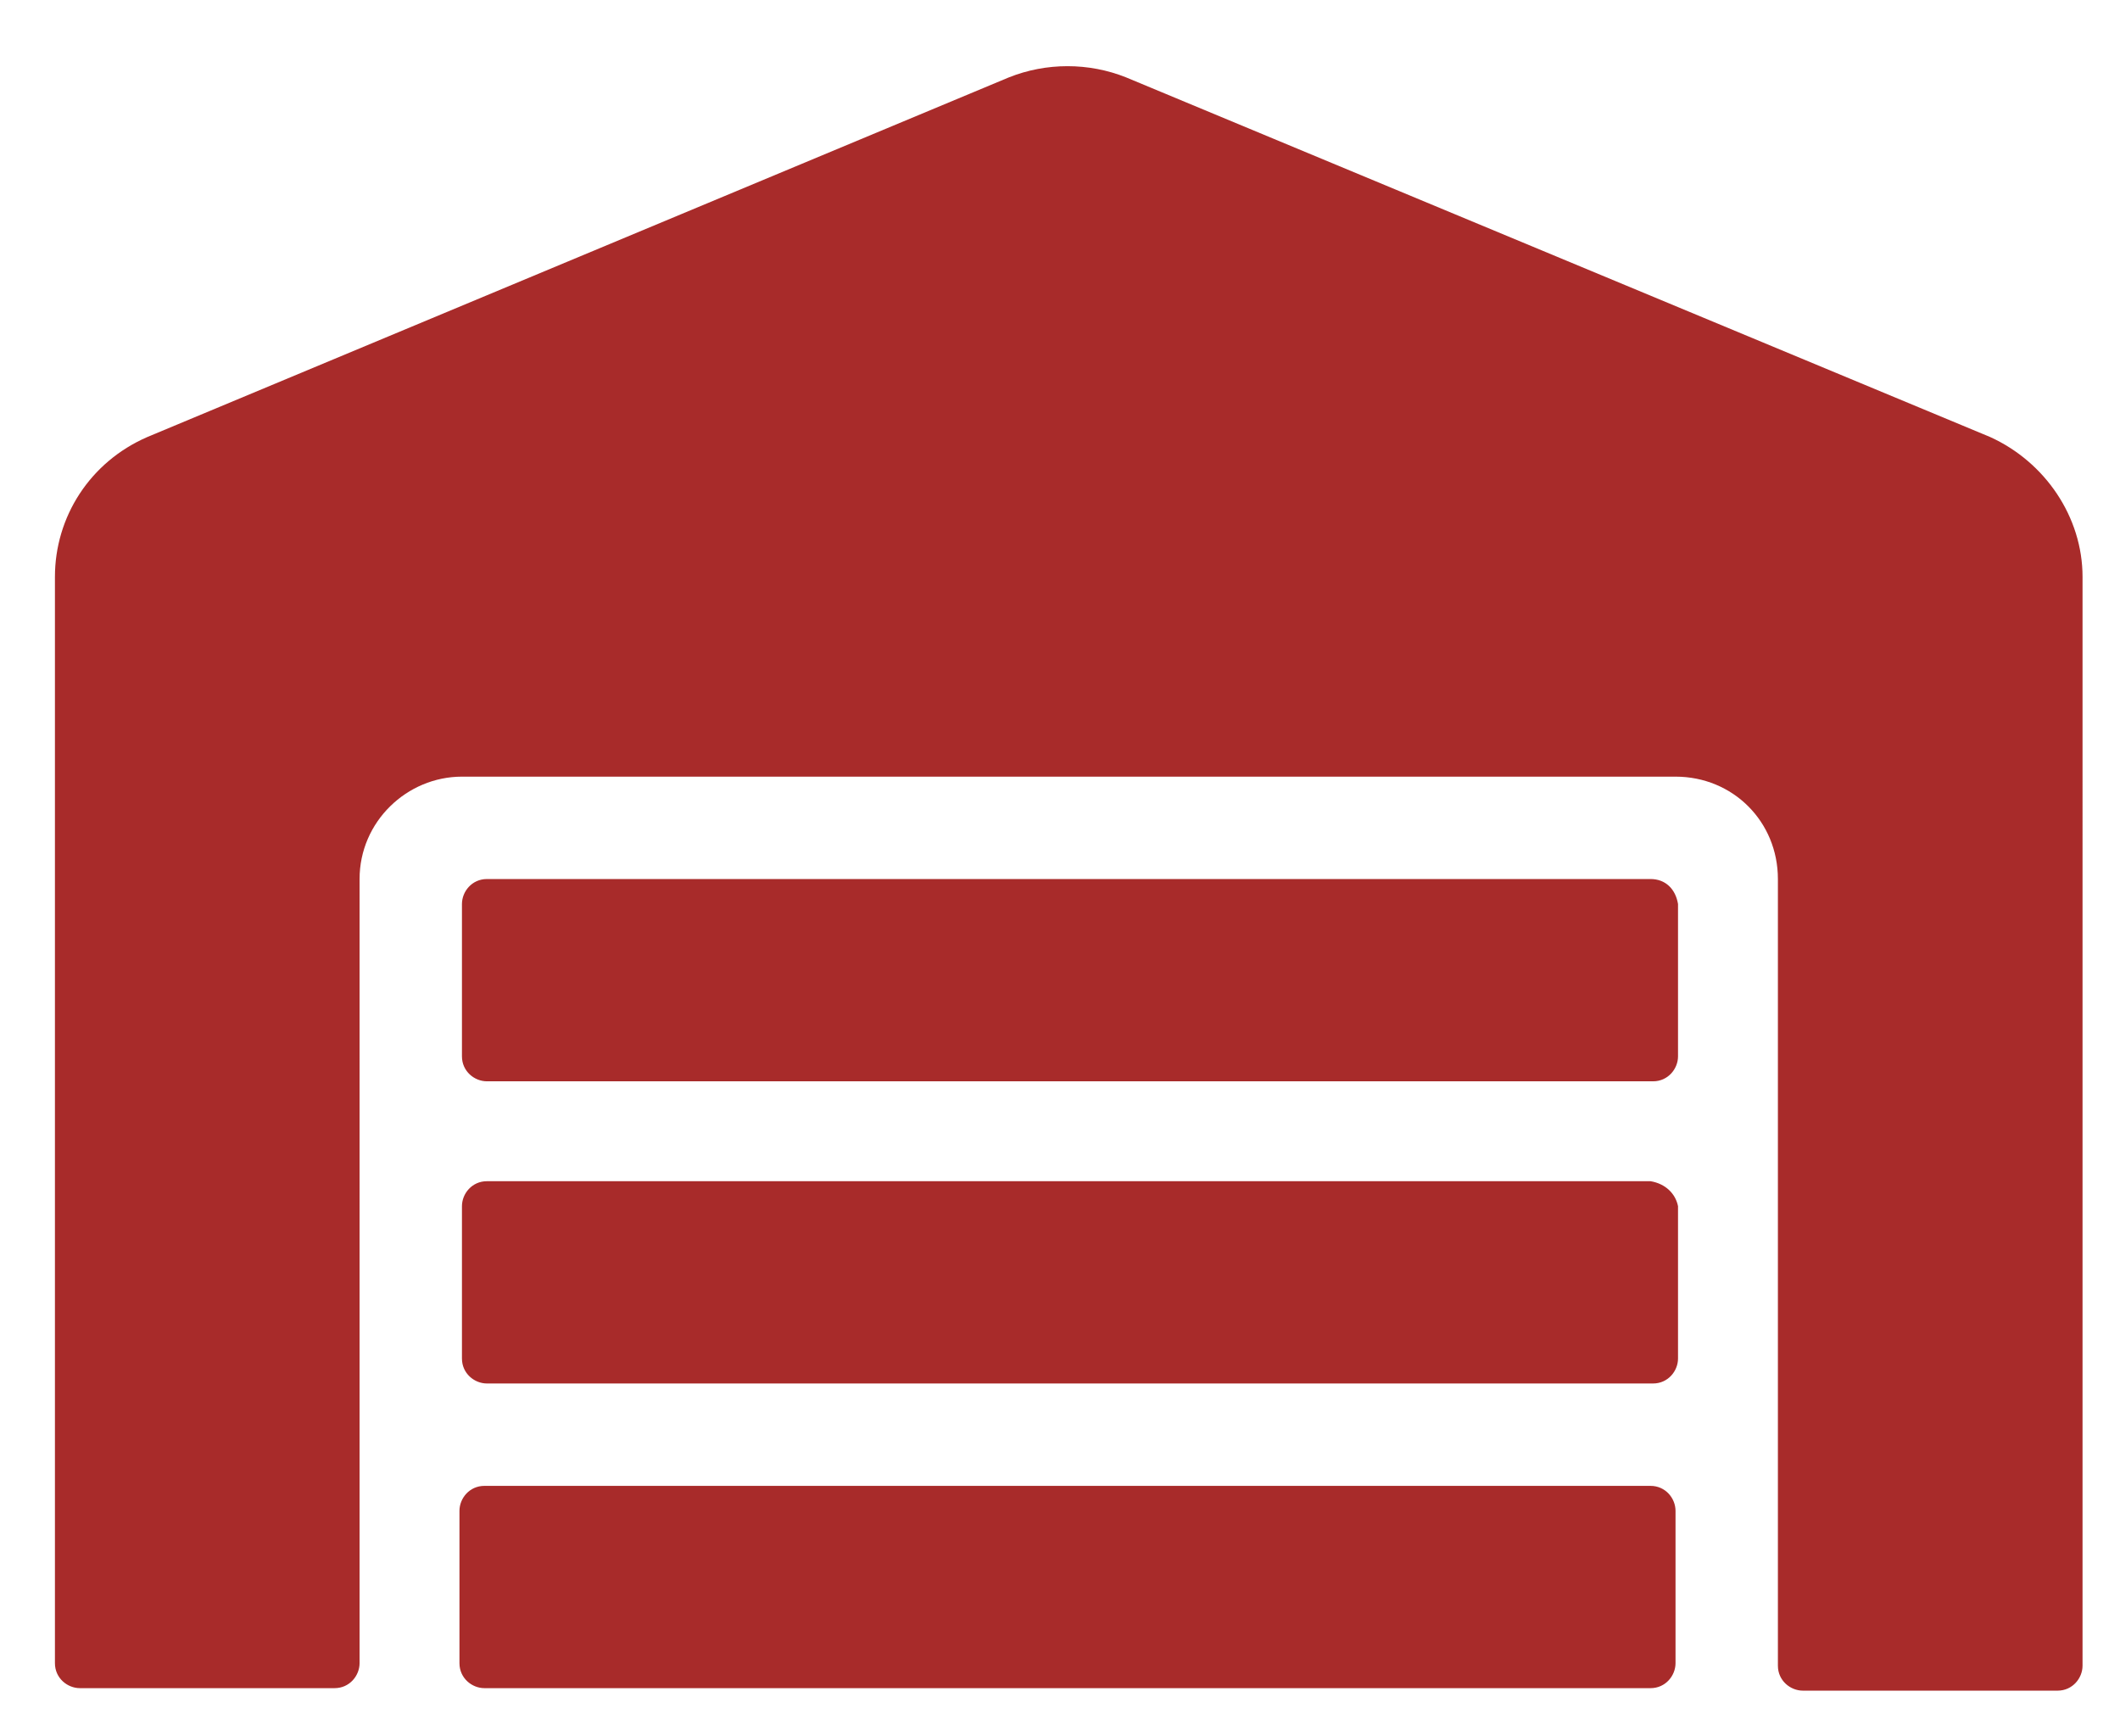 <?xml version="1.0" encoding="utf-8"?>
<!-- Generator: Adobe Illustrator 24.3.0, SVG Export Plug-In . SVG Version: 6.00 Build 0)  -->
<svg version="1.1" id="Layer_1" xmlns="http://www.w3.org/2000/svg" xmlns:xlink="http://www.w3.org/1999/xlink" x="0px" y="0px"
	 viewBox="0 0 84.9 69.5" style="enable-background:new 0 0 84.9 69.5;" xml:space="preserve">
<style type="text/css">
	.st0{fill:#010101;}
	.st1{fill:none;stroke:#010101;stroke-width:2.126;stroke-miterlimit:10;}
	.st2{fill:none;stroke:#010101;stroke-width:1.417;stroke-miterlimit:10;}
	.st3{fill:#030303;}
	.st4{fill:#A82B2A;}
</style>
<g>
	<path class="st0" d="M-97.6,27.3c7.5,0,13.5-6.1,13.5-13.6c0-7.5-6.1-13.5-13.6-13.5c-7.5,0-13.5,6.1-13.5,13.5
		C-111.2,21.2-105.1,27.2-97.6,27.3 M-105.2,22.3c1-1.9,3-3.2,5.1-3.2h4.8c2.2,0,4.2,1.2,5.1,3.2C-94.4,26.1-100.9,26.1-105.2,22.3
		L-105.2,22.3z M-97.6,2.3c6.3,0,11.4,5.1,11.4,11.4c0,2.5-0.8,5-2.4,7c-1.4-2.3-3.9-3.7-6.6-3.7h-0.5c3.3-1,5-4.5,4-7.8
		c-1-3.3-4.5-5-7.8-4s-5,4.5-4,7.8c0.6,1.9,2.1,3.4,4,4h-0.5c-2.7,0-5.2,1.4-6.6,3.7c-3.8-5-2.9-12.1,2.1-16
		C-102.6,3.1-100.2,2.3-97.6,2.3 M-97.6,15.2c-2.2,0-4-1.8-4-4.1c0-2.2,1.8-4,4.1-4c2.2,0,4,1.8,4,4C-93.6,13.4-95.4,15.2-97.6,15.2
		"/>
	<path class="st1" d="M-97.6,27.3c7.5,0,13.5-6.1,13.5-13.6c0-7.5-6.1-13.5-13.6-13.5c-7.5,0-13.5,6.1-13.5,13.5
		C-111.2,21.2-105.1,27.2-97.6,27.3z M-105.2,22.3c1-1.9,3-3.2,5.1-3.2h4.8c2.2,0,4.2,1.2,5.1,3.2C-94.4,26.1-100.9,26.1-105.2,22.3
		L-105.2,22.3z M-97.6,2.3c6.3,0,11.4,5.1,11.4,11.4c0,2.5-0.8,5-2.4,7c-1.4-2.3-3.9-3.7-6.6-3.7h-0.5c3.3-1,5-4.5,4-7.8
		c-1-3.3-4.5-5-7.8-4s-5,4.5-4,7.8c0.6,1.9,2.1,3.4,4,4h-0.5c-2.7,0-5.2,1.4-6.6,3.7c-3.8-5-2.9-12.1,2.1-16
		C-102.6,3.1-100.2,2.3-97.6,2.3z M-97.6,15.2c-2.2,0-4-1.8-4-4.1c0-2.2,1.8-4,4.1-4c2.2,0,4,1.8,4,4
		C-93.6,13.4-95.4,15.2-97.6,15.2z"/>
	<path class="st0" d="M-41.2,13.7c0-7.5-6.1-13.6-13.5-13.6c-7.5,0-13.6,6.1-13.6,13.5c0,7.5,6.1,13.6,13.5,13.6h0
		C-47.3,27.3-41.2,21.2-41.2,13.7 M-54.7,2.3c6.3,0,11.4,5.1,11.4,11.4c0,2.5-0.8,5-2.4,7c-1.4-2.3-3.9-3.7-6.6-3.7h-0.5
		c3.3-1,5-4.5,4-7.8c-1-3.3-4.5-5-7.8-4c-3.3,1-5,4.5-4,7.8c0.6,1.9,2.1,3.4,4,4h-0.5c-2.7,0-5.2,1.4-6.6,3.7
		c-3.8-5-2.9-12.1,2.1-16C-59.7,3.1-57.3,2.3-54.7,2.3 M-54.7,15.2c-2.2,0-4-1.8-4-4.1c0-2.2,1.8-4,4.1-4c2.2,0,4,1.8,4,4
		C-50.7,13.4-52.5,15.2-54.7,15.2 M-62.3,22.3c1-1.9,3-3.2,5.1-3.2h4.8c2.2,0,4.2,1.2,5.1,3.2C-51.5,26.1-58,26.1-62.3,22.3
		L-62.3,22.3z"/>
	<path class="st1" d="M-41.2,13.7c0-7.5-6.1-13.6-13.5-13.6c-7.5,0-13.6,6.1-13.6,13.5c0,7.5,6.1,13.6,13.5,13.6h0
		C-47.3,27.3-41.2,21.2-41.2,13.7z M-54.7,2.3c6.3,0,11.4,5.1,11.4,11.4c0,2.5-0.8,5-2.4,7c-1.4-2.3-3.9-3.7-6.6-3.7h-0.5
		c3.3-1,5-4.5,4-7.8c-1-3.3-4.5-5-7.8-4c-3.3,1-5,4.5-4,7.8c0.6,1.9,2.1,3.4,4,4h-0.5c-2.7,0-5.2,1.4-6.6,3.7
		c-3.8-5-2.9-12.1,2.1-16C-59.7,3.1-57.3,2.3-54.7,2.3z M-54.7,15.2c-2.2,0-4-1.8-4-4.1c0-2.2,1.8-4,4.1-4c2.2,0,4,1.8,4,4
		C-50.7,13.4-52.5,15.2-54.7,15.2z M-62.3,22.3c1-1.9,3-3.2,5.1-3.2h4.8c2.2,0,4.2,1.2,5.1,3.2C-51.5,26.1-58,26.1-62.3,22.3
		L-62.3,22.3z"/>
	<path class="st0" d="M-70.8,29.8h-10.7c-3.7,0-6.7,3.3-6.7,7.3v17.8c0,0.6,0.5,1.1,1.1,1.1h3.6v11.1c0,1.7,1.4,3.1,3.2,3.1h8.4
		c1.7,0,3.1-1.4,3.2-3.1V56h3.6c0.6,0,1.1-0.5,1.1-1.1V37.1C-64.2,33-67.2,29.8-70.8,29.8 M-66.3,53.9h-2.5V45
		c0-0.6-0.5-1.1-1.1-1.1c-0.6,0-1.1,0.5-1.1,1.1v22.1c0,0.6-0.5,1-1,1h-3.1V55.5c0-0.6-0.5-1.1-1.1-1.1c-0.6,0-1.1,0.5-1.1,1.1V68
		h-3.1c-0.6,0-1-0.4-1-1V45c0-0.6-0.5-1.1-1.1-1.1c-0.6,0-1.1,0.5-1.1,1.1v8.9h-2.5V37.1c0-2.9,2-5.2,4.5-5.2h10.7
		c2.5,0,4.5,2.3,4.5,5.2V53.9z"/>
	<path class="st1" d="M-70.8,29.8h-10.7c-3.7,0-6.7,3.3-6.7,7.3v17.8c0,0.6,0.5,1.1,1.1,1.1h3.6v11.1c0,1.7,1.4,3.1,3.2,3.1h8.4
		c1.7,0,3.1-1.4,3.2-3.1V56h3.6c0.6,0,1.1-0.5,1.1-1.1V37.1C-64.2,33-67.2,29.8-70.8,29.8z M-66.3,53.9h-2.5V45
		c0-0.6-0.5-1.1-1.1-1.1c-0.6,0-1.1,0.5-1.1,1.1v22.1c0,0.6-0.5,1-1,1h-3.1V55.5c0-0.6-0.5-1.1-1.1-1.1c-0.6,0-1.1,0.5-1.1,1.1V68
		h-3.1c-0.6,0-1-0.4-1-1V45c0-0.6-0.5-1.1-1.1-1.1c-0.6,0-1.1,0.5-1.1,1.1v8.9h-2.5V37.1c0-2.9,2-5.2,4.5-5.2h10.7
		c2.5,0,4.5,2.3,4.5,5.2V53.9z"/>
	<path class="st0" d="M-76.2,29c4-0.1,7.1-3.4,7.1-7.4c-0.1-4-3.4-7.1-7.4-7.1c-3.9,0.1-7.1,3.3-7.1,7.2
		C-83.5,25.8-80.2,29.1-76.2,29 M-76.2,16.7c2.8,0.1,5,2.4,4.9,5.2c-0.1,2.8-2.4,5-5.2,4.9c-2.8-0.1-4.9-2.3-4.9-5.1
		C-81.4,19-79.1,16.7-76.2,16.7L-76.2,16.7z"/>
	<path class="st1" d="M-76.2,29c4-0.1,7.1-3.4,7.1-7.4c-0.1-4-3.4-7.1-7.4-7.1c-3.9,0.1-7.1,3.3-7.1,7.2
		C-83.5,25.8-80.2,29.1-76.2,29z M-76.2,16.7c2.8,0.1,5,2.4,4.9,5.2c-0.1,2.8-2.4,5-5.2,4.9c-2.8-0.1-4.9-2.3-4.9-5.1
		C-81.4,19-79.1,16.7-76.2,16.7L-76.2,16.7z"/>
	<path class="st0" d="M-92,54.5c0,0.6-0.5,1.1-1.1,1.1h0h-8.2c-0.6,0-1.1-0.5-1.1-1.1v0V35.9l-2.8,3.1c-0.4,0.4-1.1,0.5-1.5,0.1
		c-0.4-0.4-0.5-1-0.1-1.5c0,0,0,0,0,0l4.6-5.2c0.6-0.4,0.5-0.3,0.8-0.4c1.4,0.4,0.2,0.2,5.6,5.5c0.4,0.4,0.4,1.1,0,1.5
		c-0.4,0.4-1.1,0.4-1.5,0c0,0,0,0,0,0l-3-3.2v17.6h7.2C-92.5,53.4-92,53.9-92,54.5"/>
	<path class="st1" d="M-92,54.5c0,0.6-0.5,1.1-1.1,1.1h0h-8.2c-0.6,0-1.1-0.5-1.1-1.1v0V35.9l-2.8,3.1c-0.4,0.4-1.1,0.5-1.5,0.1
		c-0.4-0.4-0.5-1-0.1-1.5c0,0,0,0,0,0l4.6-5.2c0.6-0.4,0.5-0.3,0.8-0.4c1.4,0.4,0.2,0.2,5.6,5.5c0.4,0.4,0.4,1.1,0,1.5
		c-0.4,0.4-1.1,0.4-1.5,0c0,0,0,0,0,0l-3-3.2v17.6h7.2C-92.5,53.4-92,53.9-92,54.5z"/>
	<path class="st0" d="M-50.3,32.4c-0.4-0.4-1.1-0.4-1.6,0l-4.8,5.2c-0.4,0.4-0.4,1.1,0.1,1.5c0.4,0.4,1.1,0.4,1.5-0.1l3-3.2v17.6
		h-7.2c-0.6,0-1.1,0.5-1.1,1.1c0,0.6,0.5,1.1,1.1,1.1h8.2c0.6,0,1.1-0.5,1.1-1.1V35.9l2.8,3.1c0.4,0.4,1.1,0.4,1.5,0
		c0.4-0.4,0.4-1,0.1-1.4L-50.3,32.4z"/>
	<path class="st1" d="M-50.3,32.4c-0.4-0.4-1.1-0.4-1.6,0l-4.8,5.2c-0.4,0.4-0.4,1.1,0.1,1.5c0.4,0.4,1.1,0.4,1.5-0.1l3-3.2v17.6
		h-7.2c-0.6,0-1.1,0.5-1.1,1.1c0,0.6,0.5,1.1,1.1,1.1h8.2c0.6,0,1.1-0.5,1.1-1.1V35.9l2.8,3.1c0.4,0.4,1.1,0.4,1.5,0
		c0.4-0.4,0.4-1,0.1-1.4L-50.3,32.4z"/>
</g>
<g>
	<path class="st0" d="M-84.7,28.7h-7.4v-7.4c0-0.6-0.5-1.1-1.1-1.1c-5.3,0-9.6,4.3-9.6,9.6c0,5.3,4.3,9.6,9.6,9.6
		c5.3,0,9.6-4.3,9.6-9.6C-83.6,29.2-84.1,28.7-84.7,28.7L-84.7,28.7z M-93.2,37.2c-4.1,0-7.4-3.2-7.5-7.3c0-3.7,2.7-6.9,6.4-7.4v7.3
		c0,0.6,0.5,1.1,1.1,1.1h0h7.3C-86.5,34.5-89.6,37.2-93.2,37.2L-93.2,37.2z"/>
	<path class="st2" d="M-84.7,28.7h-7.4v-7.4c0-0.6-0.5-1.1-1.1-1.1c-5.3,0-9.6,4.3-9.6,9.6c0,5.3,4.3,9.6,9.6,9.6
		c5.3,0,9.6-4.3,9.6-9.6C-83.6,29.2-84.1,28.7-84.7,28.7L-84.7,28.7z M-93.2,37.2c-4.1,0-7.4-3.2-7.5-7.3c0-3.7,2.7-6.9,6.4-7.4v7.3
		c0,0.6,0.5,1.1,1.1,1.1h0h7.3C-86.5,34.5-89.6,37.2-93.2,37.2L-93.2,37.2z"/>
	<path class="st0" d="M-89.4,18.1c-0.6-0.1-1.2,0.3-1.3,0.9c0,0.1,0,0.1,0,0.2v7.2c0,0.6,0.5,1.1,1.1,1.1h7.2c0.6,0,1.1-0.5,1.1-1.1
		c0-0.1,0-0.1,0-0.2C-81.8,22.1-85.2,18.8-89.4,18.1 M-88.4,25.4v-4.7c2.2,0.7,4,2.5,4.7,4.7H-88.4z"/>
	<path class="st2" d="M-89.4,18.1c-0.6-0.1-1.2,0.3-1.3,0.9c0,0.1,0,0.1,0,0.2v7.2c0,0.6,0.5,1.1,1.1,1.1h7.2c0.6,0,1.1-0.5,1.1-1.1
		c0-0.1,0-0.1,0-0.2C-81.8,22.1-85.2,18.8-89.4,18.1z M-88.4,25.4v-4.7c2.2,0.7,4,2.5,4.7,4.7H-88.4z"/>
	<path class="st0" d="M-51.2,35.9c0.6,0,1.1-0.5,1.1-1.1c0-0.6-0.5-1.1-1.1-1.1h-1.6V20c0-0.6-0.5-1.1-1.1-1.1h0h-4.3
		c-0.6,0-1.1,0.5-1.1,1.1v0v13.7h-2.3V22.1c0-0.6-0.5-1.1-1.1-1.1H-67c-0.6,0-1.1,0.5-1.1,1.1v0v11.6h-2.3v-8.3
		c0-0.6-0.5-1.1-1.1-1.1h-4.3c-0.6,0-1.1,0.5-1.1,1.1v8.3h-1.6c-0.6,0-1.1,0.5-1.1,1.1c0,0.6,0.5,1.1,1.1,1.1H-51.2z M-57.1,21.1
		h2.1v12.6h-2.1V21.1z M-65.9,23.2h2.1v10.5h-2.1V23.2z M-74.7,26.5h2.1v7.1h-2.1V26.5z"/>
	<path class="st2" d="M-51.2,35.9c0.6,0,1.1-0.5,1.1-1.1c0-0.6-0.5-1.1-1.1-1.1h-1.6V20c0-0.6-0.5-1.1-1.1-1.1h0h-4.3
		c-0.6,0-1.1,0.5-1.1,1.1v0v13.7h-2.3V22.1c0-0.6-0.5-1.1-1.1-1.1H-67c-0.6,0-1.1,0.5-1.1,1.1v0v11.6h-2.3v-8.3
		c0-0.6-0.5-1.1-1.1-1.1h-4.3c-0.6,0-1.1,0.5-1.1,1.1v8.3h-1.6c-0.6,0-1.1,0.5-1.1,1.1c0,0.6,0.5,1.1,1.1,1.1H-51.2z M-57.1,21.1
		h2.1v12.6h-2.1V21.1z M-65.9,23.2h2.1v10.5h-2.1V23.2z M-74.7,26.5h2.1v7.1h-2.1V26.5z"/>
	<path class="st0" d="M-60.8,42.2c-4.7,0-8.6,3.8-8.6,8.6c0,2.3,0.9,4.4,2.5,6.1c0.4,0.4,1.1,0.5,1.6,0c0.4-0.4,0.5-1.1,0-1.6
		c0,0,0,0,0,0c-2.5-2.5-2.5-6.5,0-9c1.2-1.2,2.8-1.9,4.5-1.9c0.6,0,1.1-0.5,1.1-1.1C-59.7,42.7-60.2,42.2-60.8,42.2L-60.8,42.2z"/>
	<path class="st2" d="M-60.8,42.2c-4.7,0-8.6,3.8-8.6,8.6c0,2.3,0.9,4.4,2.5,6.1c0.4,0.4,1.1,0.5,1.6,0c0.4-0.4,0.5-1.1,0-1.6
		c0,0,0,0,0,0c-2.5-2.5-2.5-6.5,0-9c1.2-1.2,2.8-1.9,4.5-1.9c0.6,0,1.1-0.5,1.1-1.1C-59.7,42.7-60.2,42.2-60.8,42.2L-60.8,42.2z"/>
	<path class="st0" d="M-41.4,64.5l-8.1-8.1c0.1-0.2,0.1-0.3,0.2-0.5c4.8-0.3,8.6-4.3,8.5-9.1c0-0.6-0.5-1.1-1.1-1.1h0h-2.4v-42
		c0-2.7-2.2-4.9-4.9-4.9h-54.6c-2.7,0-4.9,2.2-4.9,4.9c0,56.7,0,38.2,0,42h-2.4c-0.6,0-1.1,0.5-1.1,1.1c0,5,4.1,9.1,9.1,9.1h30.7
		c2.9,6.4,10.4,9.2,16.7,6.3c0.2-0.1,0.3-0.2,0.5-0.2l8.1,8.1C-43.3,74-37.7,68.3-41.4,64.5 M-44.9,51.8c-1,1-2.2,1.6-3.5,1.9
		c0.4-1.9,0.4-3.8,0-5.7h5.4C-43.2,49.4-43.9,50.8-44.9,51.8 M-46.5,3.8v3.3h-60V3.8c0-1.5,1.2-2.7,2.7-2.7h54.6
		C-47.7,1.1-46.5,2.3-46.5,3.8L-46.5,3.8z M-106.5,9.4h60v36.4h-2.7c-2.8-6.5-10.3-9.4-16.7-6.7c-3,1.3-5.4,3.7-6.7,6.7h-34
		L-106.5,9.4z M-73.2,53.8h-29.9c-3.4,0-6.3-2.5-6.8-5.8h36.7C-73.6,49.9-73.6,51.9-73.2,53.8L-73.2,53.8z M-68.2,58.2
		c-4.1-4.1-4.1-10.7,0-14.8c0.8-0.8,1.7-1.4,2.6-1.9c10.6-5.4,20.5,8.4,12.2,16.7C-57.5,62.3-64.1,62.3-68.2,58.2L-68.2,58.2z
		 M-43,68.6c-0.7,0.7-1.8,0.7-2.5,0l-7.7-7.7c1-0.7,1.8-1.5,2.5-2.5l0,0l7.7,7.7C-42.3,66.8-42.3,67.9-43,68.6L-43,68.6z"/>
	<path class="st2" d="M-41.4,64.5l-8.1-8.1c0.1-0.2,0.1-0.3,0.2-0.5c4.8-0.3,8.6-4.3,8.5-9.1c0-0.6-0.5-1.1-1.1-1.1h0h-2.4v-42
		c0-2.7-2.2-4.9-4.9-4.9h-54.6c-2.7,0-4.9,2.2-4.9,4.9c0,56.7,0,38.2,0,42h-2.4c-0.6,0-1.1,0.5-1.1,1.1c0,5,4.1,9.1,9.1,9.1h30.7
		c2.9,6.4,10.4,9.2,16.7,6.3c0.2-0.1,0.3-0.2,0.5-0.2l8.1,8.1C-43.3,74-37.7,68.3-41.4,64.5z M-44.9,51.8c-1,1-2.2,1.6-3.5,1.9
		c0.4-1.9,0.4-3.8,0-5.7h5.4C-43.2,49.4-43.9,50.8-44.9,51.8z M-46.5,3.8v3.3h-60V3.8c0-1.5,1.2-2.7,2.7-2.7h54.6
		C-47.7,1.1-46.5,2.3-46.5,3.8L-46.5,3.8z M-106.5,9.4h60v36.4h-2.7c-2.8-6.5-10.3-9.4-16.7-6.7c-3,1.3-5.4,3.7-6.7,6.7h-34
		L-106.5,9.4z M-73.2,53.8h-29.9c-3.4,0-6.3-2.5-6.8-5.8h36.7C-73.6,49.9-73.6,51.9-73.2,53.8L-73.2,53.8z M-68.2,58.2
		c-4.1-4.1-4.1-10.7,0-14.8c0.8-0.8,1.7-1.4,2.6-1.9c10.6-5.4,20.5,8.4,12.2,16.7C-57.5,62.3-64.1,62.3-68.2,58.2L-68.2,58.2z
		 M-43,68.6c-0.7,0.7-1.8,0.7-2.5,0l-7.7-7.7c1-0.7,1.8-1.5,2.5-2.5l0,0l7.7,7.7C-42.3,66.8-42.3,67.9-43,68.6L-43,68.6z"/>
	<path class="st0" d="M-76.5,49c-1.1,0-1.9,0.9-1.9,1.9c0,1.1,0.9,1.9,1.9,1.9c1.1,0,1.9-0.9,1.9-1.9C-74.5,49.8-75.4,49-76.5,49"/>
	<path class="st2" d="M-76.5,49c-1.1,0-1.9,0.9-1.9,1.9c0,1.1,0.9,1.9,1.9,1.9c1.1,0,1.9-0.9,1.9-1.9C-74.5,49.8-75.4,49-76.5,49z"
		/>
	<path class="st0" d="M-65.2,3h-22.6c-0.6,0-1.1,0.5-1.1,1.1c0,0.6,0.5,1.1,1.1,1.1h0h22.6c0.6,0,1.1-0.5,1.1-1.1
		C-64.1,3.5-64.6,3-65.2,3"/>
	<path class="st2" d="M-65.2,3h-22.6c-0.6,0-1.1,0.5-1.1,1.1c0,0.6,0.5,1.1,1.1,1.1h0h22.6c0.6,0,1.1-0.5,1.1-1.1
		C-64.1,3.5-64.6,3-65.2,3z"/>
</g>
<g>
	<path class="st0" d="M-76.2,9.4c-3.8,0-6.9,3.1-6.9,6.9c0,3.8,3.1,6.9,6.9,6.9c3.8,0,6.9-3.1,6.9-6.9v0
		C-69.3,12.5-72.4,9.4-76.2,9.4 M-76.2,21.1c-2.6,0-4.8-2.1-4.8-4.8c0-2.6,2.1-4.8,4.8-4.8c2.6,0,4.8,2.1,4.8,4.8
		C-71.4,18.9-73.6,21.1-76.2,21.1L-76.2,21.1z"/>
	<path class="st1" d="M-76.2,9.4c-3.8,0-6.9,3.1-6.9,6.9c0,3.8,3.1,6.9,6.9,6.9c3.8,0,6.9-3.1,6.9-6.9v0
		C-69.3,12.5-72.4,9.4-76.2,9.4z M-76.2,21.1c-2.6,0-4.8-2.1-4.8-4.8c0-2.6,2.1-4.8,4.8-4.8c2.6,0,4.8,2.1,4.8,4.8
		C-71.4,18.9-73.6,21.1-76.2,21.1L-76.2,21.1z"/>
	<path class="st0" d="M-63.1,21.1h-2.1c-0.6,0-1.1,0.5-1,1.1c0,0.6,0.5,1,1,1h2.1c0.6,0,1.1-0.4,1.1-1C-62,21.6-62.5,21.1-63.1,21.1
		L-63.1,21.1z"/>
	<path class="st1" d="M-63.1,21.1h-2.1c-0.6,0-1.1,0.5-1,1.1c0,0.6,0.5,1,1,1h2.1c0.6,0,1.1-0.4,1.1-1C-62,21.6-62.5,21.1-63.1,21.1
		L-63.1,21.1z"/>
	<path class="st0" d="M-55.7,21.1h-2.1c-0.6,0-1.1,0.5-1,1.1c0,0.6,0.5,1,1,1h2.1c0.6,0,1.1-0.4,1.1-1C-54.5,21.6-55,21.1-55.7,21.1
		L-55.7,21.1L-55.7,21.1z"/>
	<path class="st1" d="M-55.7,21.1h-2.1c-0.6,0-1.1,0.5-1,1.1c0,0.6,0.5,1,1,1h2.1c0.6,0,1.1-0.4,1.1-1C-54.5,21.6-55,21.1-55.7,21.1
		L-55.7,21.1L-55.7,21.1z"/>
	<path class="st0" d="M-94.6,21.1h-2.1c-0.6,0-1.1,0.4-1.1,1c0,0.6,0.4,1.1,1,1.1h0.1h2.1c0.6,0,1.1-0.4,1.1-1
		C-93.5,21.6-94,21.1-94.6,21.1L-94.6,21.1z"/>
	<path class="st1" d="M-94.6,21.1h-2.1c-0.6,0-1.1,0.4-1.1,1c0,0.6,0.4,1.1,1,1.1h0.1h2.1c0.6,0,1.1-0.4,1.1-1
		C-93.5,21.6-94,21.1-94.6,21.1L-94.6,21.1z"/>
	<path class="st0" d="M-87.1,21.1h-2.1c-0.6,0-1.1,0.4-1.1,1c0,0.6,0.4,1.1,1,1.1h0.1h2.1c0.6,0,1.1-0.4,1.1-1
		C-86,21.6-86.5,21.1-87.1,21.1L-87.1,21.1z"/>
	<path class="st1" d="M-87.1,21.1h-2.1c-0.6,0-1.1,0.4-1.1,1c0,0.6,0.4,1.1,1,1.1h0.1h2.1c0.6,0,1.1-0.4,1.1-1
		C-86,21.6-86.5,21.1-87.1,21.1L-87.1,21.1z"/>
	<path class="st0" d="M-78.3,50.7h-13.2c-0.6,0-1.1,0.5-1.1,1.1v10.8c0,0.6,0.5,1.1,1.1,1.1h0h13.2c0.6,0,1.1-0.5,1.1-1.1V51.8
		C-77.3,51.2-77.8,50.7-78.3,50.7L-78.3,50.7z M-79.4,61.5h-11v-8.7h4.4v1.7c0,0.6,0.5,1.1,1.1,1c0.6,0,1-0.5,1-1v-1.7h4.4
		L-79.4,61.5z"/>
	<path class="st1" d="M-78.3,50.7h-13.2c-0.6,0-1.1,0.5-1.1,1.1v10.8c0,0.6,0.5,1.1,1.1,1.1h0h13.2c0.6,0,1.1-0.5,1.1-1.1V51.8
		C-77.3,51.2-77.8,50.7-78.3,50.7L-78.3,50.7z M-79.4,61.5h-11v-8.7h4.4v1.7c0,0.6,0.5,1.1,1.1,1c0.6,0,1-0.5,1-1v-1.7h4.4
		L-79.4,61.5z"/>
	<path class="st0" d="M-60.9,50.7h-13.2c-0.6,0-1.1,0.5-1.1,1.1v10.8c0,0.6,0.5,1.1,1.1,1.1h0h13.2c0.6,0,1.1-0.5,1.1-1.1V51.8
		C-59.8,51.2-60.3,50.7-60.9,50.7L-60.9,50.7z M-62,61.5h-11v-8.7h4.4v1.7c0,0.6,0.5,1.1,1.1,1c0.6,0,1-0.5,1-1v-1.7h4.4L-62,61.5z"
		/>
	<path class="st1" d="M-60.9,50.7h-13.2c-0.6,0-1.1,0.5-1.1,1.1v10.8c0,0.6,0.5,1.1,1.1,1.1h0h13.2c0.6,0,1.1-0.5,1.1-1.1V51.8
		C-59.8,51.2-60.3,50.7-60.9,50.7L-60.9,50.7z M-62,61.5h-11v-8.7h4.4v1.7c0,0.6,0.5,1.1,1.1,1c0.6,0,1-0.5,1-1v-1.7h4.4L-62,61.5z"
		/>
	<path class="st0" d="M-60.9,35.9h-13.2c-0.6,0-1.1,0.5-1.1,1.1v0v10.8c0,0.6,0.5,1.1,1.1,1.1h13.2c0.6,0,1.1-0.5,1.1-1.1v0V36.9
		C-59.8,36.3-60.3,35.9-60.9,35.9 M-62,46.7h-11V38h4.4v1.7c0,0.6,0.5,1.1,1.1,1c0.6,0,1-0.5,1-1V38h4.4L-62,46.7z"/>
	<path class="st1" d="M-60.9,35.9h-13.2c-0.6,0-1.1,0.5-1.1,1.1v0v10.8c0,0.6,0.5,1.1,1.1,1.1h13.2c0.6,0,1.1-0.5,1.1-1.1v0V36.9
		C-59.8,36.3-60.3,35.9-60.9,35.9z M-62,46.7h-11V38h4.4v1.7c0,0.6,0.5,1.1,1.1,1c0.6,0,1-0.5,1-1V38h4.4L-62,46.7z"/>
	<path class="st0" d="M-43.1,65.9h-2.6V22.3l2,1.2c0.5,0.3,1.2,0.2,1.5-0.3c0.3-0.5,0.2-1.2-0.3-1.5c0,0,0,0-0.1,0L-75.7,2.4
		c-0.3-0.2-0.7-0.2-1.1,0l-33.1,19.2c-0.5,0.3-0.7,1-0.3,1.5c0.3,0.5,0.9,0.6,1.4,0.4l2-1.2v43.6h-2.6c-0.6,0-1.1,0.5-1.1,1.1
		c0,0.6,0.5,1.1,1.1,1.1h66.3c0.6,0,1.1-0.5,1.1-1.1C-42,66.4-42.5,65.9-43.1,65.9L-43.1,65.9z M-94.5,65.9V33.6h36.5v32.3
		L-94.5,65.9z M-97.8,28.3h43.3v3.2h-43.3V28.3z M-55.8,65.9V33.6h2.3c0.6,0,1.1-0.5,1.1-1.1v-5.3c0-0.6-0.5-1.1-1.1-1.1h-45.4
		c-0.6,0-1.1,0.5-1.1,1.1v5.3c0,0.6,0.5,1.1,1.1,1.1h2.3v32.3h-8V21.1l28.4-16.5l28.4,16.5v44.9H-55.8z"/>
	<path class="st1" d="M-43.1,65.9h-2.6V22.3l2,1.2c0.5,0.3,1.2,0.2,1.5-0.3c0.3-0.5,0.2-1.2-0.3-1.5c0,0,0,0-0.1,0L-75.7,2.4
		c-0.3-0.2-0.7-0.2-1.1,0l-33.1,19.2c-0.5,0.3-0.7,1-0.3,1.5c0.3,0.5,0.9,0.6,1.4,0.4l2-1.2v43.6h-2.6c-0.6,0-1.1,0.5-1.1,1.1
		c0,0.6,0.5,1.1,1.1,1.1h66.3c0.6,0,1.1-0.5,1.1-1.1C-42,66.4-42.5,65.9-43.1,65.9L-43.1,65.9z M-94.5,65.9V33.6h36.5v32.3
		L-94.5,65.9z M-97.8,28.3h43.3v3.2h-43.3V28.3z M-55.8,65.9V33.6h2.3c0.6,0,1.1-0.5,1.1-1.1v-5.3c0-0.6-0.5-1.1-1.1-1.1h-45.4
		c-0.6,0-1.1,0.5-1.1,1.1v5.3c0,0.6,0.5,1.1,1.1,1.1h2.3v32.3h-8V21.1l28.4-16.5l28.4,16.5v44.9H-55.8z"/>
</g>
<g>
	<path class="st0" d="M-51,53.3h-50.5c-3.9,0-7.1,3.2-7.1,7.1c0,3.9,3.2,7.1,7.1,7.1H-51c3.9,0,7.1-3.2,7.1-7.1
		C-43.9,56.5-47.1,53.3-51,53.3L-51,53.3z M-51,65.4h-50.5c-2.8,0-5.1-2.2-5.1-5c0-2.8,2.2-5.1,5-5.1c0,0,0.1,0,0.1,0H-51
		c2.8,0,5.1,2.2,5.1,5c0,2.8-2.2,5.1-5,5.1C-50.9,65.4-50.9,65.4-51,65.4L-51,65.4z"/>
	<path class="st1" d="M-51,53.3h-50.5c-3.9,0-7.1,3.2-7.1,7.1c0,3.9,3.2,7.1,7.1,7.1H-51c3.9,0,7.1-3.2,7.1-7.1
		C-43.9,56.5-47.1,53.3-51,53.3L-51,53.3z M-51,65.4h-50.5c-2.8,0-5.1-2.2-5.1-5c0-2.8,2.2-5.1,5-5.1c0,0,0.1,0,0.1,0H-51
		c2.8,0,5.1,2.2,5.1,5c0,2.8-2.2,5.1-5,5.1C-50.9,65.4-50.9,65.4-51,65.4L-51,65.4z"/>
	<path class="st0" d="M-65.1,59.4h-2c-0.6,0-1,0.5-1,1s0.5,1,1,1h2c0.6,0,1-0.5,1-1S-64.5,59.4-65.1,59.4"/>
	<path class="st1" d="M-65.1,59.4h-2c-0.6,0-1,0.5-1,1s0.5,1,1,1h2c0.6,0,1-0.5,1-1S-64.5,59.4-65.1,59.4z"/>
	<path class="st0" d="M-86.3,59.4h-2c-0.6,0-1,0.5-1,1s0.5,1,1,1h2c0.6,0,1-0.5,1-1S-85.7,59.4-86.3,59.4"/>
	<path class="st1" d="M-86.3,59.4h-2c-0.6,0-1,0.5-1,1s0.5,1,1,1h2c0.6,0,1-0.5,1-1S-85.7,59.4-86.3,59.4z"/>
	<path class="st0" d="M-103.5,51.3h29.7c1.1,0,2-0.9,2-2V23.4c0-1.1-0.9-2-2-2h-29.7c-1.1,0-2,0.9-2,2v25.8
		C-105.5,50.4-104.6,51.3-103.5,51.3 M-93.5,44.2h9.6v5.1h-9.6V44.2z M-93.5,23.4h9.8v7.5l-4.6-1.6c-0.2-0.1-0.4-0.1-0.7,0l-4.6,1.6
		V23.4z M-103.5,23.4h8v8.9c0,0.6,0.5,1,1,1c0.1,0,0.2,0,0.3-0.1l5.6-1.9l5.6,1.9c0.5,0.2,1.1-0.1,1.3-0.6c0-0.1,0.1-0.2,0.1-0.3
		v-8.9h8v25.8h-8.1v-6.1c0-0.6-0.5-1-1-1h0h-11.7c-0.6,0-1,0.5-1,1v6.1h-8V23.4z"/>
	<path class="st1" d="M-103.5,51.3h29.7c1.1,0,2-0.9,2-2V23.4c0-1.1-0.9-2-2-2h-29.7c-1.1,0-2,0.9-2,2v25.8
		C-105.5,50.4-104.6,51.3-103.5,51.3z M-93.5,44.2h9.6v5.1h-9.6V44.2z M-93.5,23.4h9.8v7.5l-4.6-1.6c-0.2-0.1-0.4-0.1-0.7,0
		l-4.6,1.6V23.4z M-103.5,23.4h8v8.9c0,0.6,0.5,1,1,1c0.1,0,0.2,0,0.3-0.1l5.6-1.9l5.6,1.9c0.5,0.2,1.1-0.1,1.3-0.6
		c0-0.1,0.1-0.2,0.1-0.3v-8.9h8v25.8h-8.1v-6.1c0-0.6-0.5-1-1-1h0h-11.7c-0.6,0-1,0.5-1,1v6.1h-8V23.4z"/>
	<path class="st0" d="M-67.7,51.3h18.8c1.1,0,2-0.9,2-2V32.1c0-1.1-0.9-2-2-2h-18.8c-1.1,0-2,0.9-2,2v17.2
		C-69.7,50.4-68.8,51.3-67.7,51.3 M-61.6,46.3h6.5v3h-6.5V46.3z M-61.6,32.1h6.6v5.5l-3-1c-0.2-0.1-0.4-0.1-0.7,0l-3,1V32.1z
		 M-67.7,32.1h4.1V39c0,0.6,0.5,1,1,1c0.1,0,0.2,0,0.3-0.1l4-1.4l4,1.4c0.5,0.2,1.1-0.1,1.3-0.6c0-0.1,0.1-0.2,0.1-0.3v-6.9h4.1
		v17.2H-53v-4c0-0.6-0.5-1-1-1h-8.6c-0.6,0-1,0.4-1,1v0v4h-4.1L-67.7,32.1z"/>
	<path class="st1" d="M-67.7,51.3h18.8c1.1,0,2-0.9,2-2V32.1c0-1.1-0.9-2-2-2h-18.8c-1.1,0-2,0.9-2,2v17.2
		C-69.7,50.4-68.8,51.3-67.7,51.3z M-61.6,46.3h6.5v3h-6.5V46.3z M-61.6,32.1h6.6v5.5l-3-1c-0.2-0.1-0.4-0.1-0.7,0l-3,1V32.1z
		 M-67.7,32.1h4.1V39c0,0.6,0.5,1,1,1c0.1,0,0.2,0,0.3-0.1l4-1.4l4,1.4c0.5,0.2,1.1-0.1,1.3-0.6c0-0.1,0.1-0.2,0.1-0.3v-6.9h4.1
		v17.2H-53v-4c0-0.6-0.5-1-1-1h-8.6c-0.6,0-1,0.4-1,1v0v4h-4.1L-67.7,32.1z"/>
	<path class="st0" d="M-76.2,56.9c-2,0-3.5,1.6-3.5,3.5c0,2,1.6,3.5,3.5,3.5c2,0,3.5-1.6,3.5-3.5C-72.7,58.4-74.2,56.9-76.2,56.9
		 M-76.2,61.9c-0.8,0-1.5-0.7-1.5-1.5c0-0.8,0.7-1.5,1.5-1.5c0.8,0,1.5,0.7,1.5,1.5v0C-74.7,61.2-75.4,61.9-76.2,61.9L-76.2,61.9z"
		/>
	<path class="st1" d="M-76.2,56.9c-2,0-3.5,1.6-3.5,3.5c0,2,1.6,3.5,3.5,3.5c2,0,3.5-1.6,3.5-3.5C-72.7,58.4-74.2,56.9-76.2,56.9z
		 M-76.2,61.9c-0.8,0-1.5-0.7-1.5-1.5c0-0.8,0.7-1.5,1.5-1.5c0.8,0,1.5,0.7,1.5,1.5v0C-74.7,61.2-75.4,61.9-76.2,61.9L-76.2,61.9z"
		/>
	<path class="st0" d="M-56,56.9c-2,0-3.5,1.6-3.5,3.5c0,2,1.6,3.5,3.5,3.5c2,0,3.5-1.6,3.5-3.5C-52.5,58.4-54.1,56.9-56,56.9
		 M-56,61.9c-0.8,0-1.5-0.7-1.5-1.5c0-0.8,0.7-1.5,1.5-1.5c0.8,0,1.5,0.7,1.5,1.5v0C-54.5,61.2-55.2,61.9-56,61.9L-56,61.9z"/>
	<path class="st1" d="M-56,56.9c-2,0-3.5,1.6-3.5,3.5c0,2,1.6,3.5,3.5,3.5c2,0,3.5-1.6,3.5-3.5C-52.5,58.4-54.1,56.9-56,56.9z
		 M-56,61.9c-0.8,0-1.5-0.7-1.5-1.5c0-0.8,0.7-1.5,1.5-1.5c0.8,0,1.5,0.7,1.5,1.5v0C-54.5,61.2-55.2,61.9-56,61.9L-56,61.9z"/>
	<path class="st0" d="M-97.4,56.9c-2,0-3.5,1.6-3.5,3.5c0,2,1.6,3.5,3.5,3.5c2,0,3.5-1.6,3.5-3.5C-93.9,58.4-95.4,56.9-97.4,56.9
		 M-97.4,61.9c-0.8,0-1.5-0.7-1.5-1.5c0-0.8,0.7-1.5,1.5-1.5c0.8,0,1.5,0.7,1.5,1.5v0C-95.9,61.2-96.6,61.9-97.4,61.9L-97.4,61.9z"
		/>
	<path class="st1" d="M-97.4,56.9c-2,0-3.5,1.6-3.5,3.5c0,2,1.6,3.5,3.5,3.5c2,0,3.5-1.6,3.5-3.5C-93.9,58.4-95.4,56.9-97.4,56.9z
		 M-97.4,61.9c-0.8,0-1.5-0.7-1.5-1.5c0-0.8,0.7-1.5,1.5-1.5c0.8,0,1.5,0.7,1.5,1.5v0C-95.9,61.2-96.6,61.9-97.4,61.9L-97.4,61.9z"
		/>
	<path class="st0" d="M-96.5,4.9h3.8V13l-1.9,1.8c-0.2,0.2-0.3,0.5-0.3,0.7v2c0,0.6,0.5,1,1,1c0.6,0,1-0.5,1-1V16l1.6-1.5h3.8
		l1.6,1.5v1.5c0,0.6,0.5,1,1,1c0.6,0,1-0.5,1-1v-2c0-0.3-0.1-0.5-0.3-0.7l-1.9-1.8V4.9h3.8c0.6,0,1-0.5,1-1c0-0.6-0.5-1-1-1h-14.2
		c-0.6,0-1,0.5-1,1C-97.5,4.4-97,4.9-96.5,4.9 M-88.1,12.4h-2.6V4.9h2.6V12.4z"/>
	<path class="st1" d="M-96.5,4.9h3.8V13l-1.9,1.8c-0.2,0.2-0.3,0.5-0.3,0.7v2c0,0.6,0.5,1,1,1c0.6,0,1-0.5,1-1V16l1.6-1.5h3.8
		l1.6,1.5v1.5c0,0.6,0.5,1,1,1c0.6,0,1-0.5,1-1v-2c0-0.3-0.1-0.5-0.3-0.7l-1.9-1.8V4.9h3.8c0.6,0,1-0.5,1-1c0-0.6-0.5-1-1-1h-14.2
		c-0.6,0-1,0.5-1,1C-97.5,4.4-97,4.9-96.5,4.9z M-88.1,12.4h-2.6V4.9h2.6V12.4z"/>
</g>
<g>
	<path class="st3" d="M-62.5,61.2v-0.9c0-3.2-1.7-6.1-4.4-7.8c-2.7-1.7-4.4-1.1-5.8-1.5c-3.7-1-3-4.9-3.2-5.6
		c2.4-2.7,3.6-6.2,3.6-9.8c0-7.8-5.4-13.6-11.5-13.6c-10.8,0-15.3,15.1-8,23.4c0,1.2,0.4,3.6-1.9,5.1c-2.5,1.7-4.7-0.5-8.6,3.2
		c-0.2,0.1-3,3.4-2.8,6.6v6.6c0,0.6,0.5,1,1,1h40.6c0.6,0,1-0.4,1-1v0v-3.8c0.2,0,0.4-0.1,0.5-0.3c0.4-0.4,0.4-1,0-1.4
		C-62.2,61.3-62.4,61.2-62.5,61.2 M-96.1,53.2c0.3,0,0.6,0,0.9-0.1c1.4-0.2,2.7-0.9,3.7-1.9c1.3,4.3,5.7,6.7,10,5.4
		c2.6-0.8,4.6-2.8,5.4-5.3l0,0c3.1,3.2,4.7,0.8,8.2,2.9c2.1,1.3,3.4,3.6,3.4,6.1v5.6h-38.6v-5.6C-103.2,56.4-100,53.2-96.1,53.2
		 M-83.6,49.2c2.1-0.1,4-0.7,5.7-1.9c0,0.3,0.1,1.7,0.1,1.7c0,3.3-2.7,6-6,6c-3.3,0-6-2.7-6-6v-1.7C-88,48.6-85.9,49.2-83.6,49.2
		 M-83.9,47.2c-5.6,0-9.5-5.7-9.5-11.5c0.4,0,0.7,0.1,1.1,0.1c4,0,8.3-2.5,10.9-5.6c2,1.2,4.3,1.8,6.6,1.9c0.3,1.2,0.5,2.3,0.5,3.5
		C-74.3,41.5-78.3,47.2-83.9,47.2L-83.9,47.2z M-83.9,24.1c3.5,0,6.7,2.3,8.3,5.9c-2-0.3-3.9-0.9-5.6-2c-0.4-0.3-1-0.2-1.3,0.3
		c-2.3,3.2-6.9,6-10.8,5.4C-92.5,28.2-88.5,24.1-83.9,24.1L-83.9,24.1z"/>
	<path class="st1" d="M-62.5,61.2v-0.9c0-3.2-1.7-6.1-4.4-7.8c-2.7-1.7-4.4-1.1-5.8-1.5c-3.7-1-3-4.9-3.2-5.6
		c2.4-2.7,3.6-6.2,3.6-9.8c0-7.8-5.4-13.6-11.5-13.6c-10.8,0-15.3,15.1-8,23.4c0,1.2,0.4,3.6-1.9,5.1c-2.5,1.7-4.7-0.5-8.6,3.2
		c-0.2,0.1-3,3.4-2.8,6.6v6.6c0,0.6,0.5,1,1,1h40.6c0.6,0,1-0.4,1-1v0v-3.8c0.2,0,0.4-0.1,0.5-0.3c0.4-0.4,0.4-1,0-1.4
		C-62.2,61.3-62.4,61.2-62.5,61.2z M-96.1,53.2c0.3,0,0.6,0,0.9-0.1c1.4-0.2,2.7-0.9,3.7-1.9c1.3,4.3,5.7,6.7,10,5.4
		c2.6-0.8,4.6-2.8,5.4-5.3l0,0c3.1,3.2,4.7,0.8,8.2,2.9c2.1,1.3,3.4,3.6,3.4,6.1v5.6h-38.6v-5.6C-103.2,56.4-100,53.2-96.1,53.2z
		 M-83.6,49.2c2.1-0.1,4-0.7,5.7-1.9c0,0.3,0.1,1.7,0.1,1.7c0,3.3-2.7,6-6,6c-3.3,0-6-2.7-6-6v-1.7C-88,48.6-85.9,49.2-83.6,49.2z
		 M-83.9,47.2c-5.6,0-9.5-5.7-9.5-11.5c0.4,0,0.7,0.1,1.1,0.1c4,0,8.3-2.5,10.9-5.6c2,1.2,4.3,1.8,6.6,1.9c0.3,1.2,0.5,2.3,0.5,3.5
		C-74.3,41.5-78.3,47.2-83.9,47.2L-83.9,47.2z M-83.9,24.1c3.5,0,6.7,2.3,8.3,5.9c-2-0.3-3.9-0.9-5.6-2c-0.4-0.3-1-0.2-1.3,0.3
		c-2.3,3.2-6.9,6-10.8,5.4C-92.5,28.2-88.5,24.1-83.9,24.1L-83.9,24.1z"/>
	<path class="st3" d="M-55.8,57.8c-0.6,0-1,0.5-1,1c0,0.6,0.5,1,1,1c0.6,0,1-0.5,1-1C-54.8,58.2-55.2,57.8-55.8,57.8L-55.8,57.8z"/>
	<path class="st1" d="M-55.8,57.8c-0.6,0-1,0.5-1,1c0,0.6,0.5,1,1,1c0.6,0,1-0.5,1-1C-54.8,58.2-55.2,57.8-55.8,57.8L-55.8,57.8z"/>
	<path class="st3" d="M-55.8,48.8c-0.6,0-1,0.5-1,1c0,0.6,0.5,1,1,1c0.6,0,1-0.5,1-1C-54.8,49.3-55.2,48.8-55.8,48.8"/>
	<path class="st1" d="M-55.8,48.8c-0.6,0-1,0.5-1,1c0,0.6,0.5,1,1,1c0.6,0,1-0.5,1-1C-54.8,49.3-55.2,48.8-55.8,48.8z"/>
	<path class="st3" d="M-55.8,51.8c-0.6,0-1,0.5-1,1c0,0.6,0.5,1,1,1c0.6,0,1-0.5,1-1C-54.8,52.2-55.2,51.8-55.8,51.8"/>
	<path class="st1" d="M-55.8,51.8c-0.6,0-1,0.5-1,1c0,0.6,0.5,1,1,1c0.6,0,1-0.5,1-1C-54.8,52.2-55.2,51.8-55.8,51.8z"/>
	<path class="st3" d="M-57.6,60.6c-0.4,0.4-0.5,1-0.1,1.4c0.4,0.4,1,0.5,1.4,0.1c0.4-0.4,0.5-1,0.1-1.4c0,0,0,0,0,0
		C-56.5,60.3-57.2,60.3-57.6,60.6C-57.6,60.6-57.6,60.6-57.6,60.6"/>
	<path class="st1" d="M-57.6,60.6c-0.4,0.4-0.5,1-0.1,1.4c0.4,0.4,1,0.5,1.4,0.1c0.4-0.4,0.5-1,0.1-1.4c0,0,0,0,0,0
		C-56.5,60.3-57.2,60.3-57.6,60.6C-57.6,60.6-57.6,60.6-57.6,60.6z"/>
	<path class="st3" d="M-59.8,61.1c-0.6,0-1,0.5-1,1c0,0.6,0.5,1,1,1c0.5,0,1-0.5,1-1C-58.8,61.6-59.2,61.1-59.8,61.1L-59.8,61.1z"/>
	<path class="st1" d="M-59.8,61.1c-0.6,0-1,0.5-1,1c0,0.6,0.5,1,1,1c0.5,0,1-0.5,1-1C-58.8,61.6-59.2,61.1-59.8,61.1L-59.8,61.1z"/>
	<path class="st3" d="M-55.8,54.8c-0.6,0-1,0.5-1,1c0,0.6,0.5,1,1,1c0.6,0,1-0.5,1-1C-54.8,55.2-55.2,54.8-55.8,54.8"/>
	<path class="st1" d="M-55.8,54.8c-0.6,0-1,0.5-1,1c0,0.6,0.5,1,1,1c0.6,0,1-0.5,1-1C-54.8,55.2-55.2,54.8-55.8,54.8z"/>
	<path class="st3" d="M-55.8,45.8c-0.6,0-1,0.5-1,1c0,0.6,0.5,1,1,1c0.6,0,1-0.5,1-1C-54.8,46.3-55.2,45.8-55.8,45.8L-55.8,45.8z"/>
	<path class="st1" d="M-55.8,45.8c-0.6,0-1,0.5-1,1c0,0.6,0.5,1,1,1c0.6,0,1-0.5,1-1C-54.8,46.3-55.2,45.8-55.8,45.8L-55.8,45.8z"/>
	<path class="st3" d="M-55.8,30.9c-0.6,0-1,0.5-1,1c0,0.6,0.5,1,1,1c0.6,0,1-0.5,1-1C-54.8,31.4-55.2,30.9-55.8,30.9"/>
	<path class="st1" d="M-55.8,30.9c-0.6,0-1,0.5-1,1c0,0.6,0.5,1,1,1c0.6,0,1-0.5,1-1C-54.8,31.4-55.2,30.9-55.8,30.9z"/>
	<path class="st3" d="M-55.8,36.9c-0.6,0-1,0.4-1,1c0,0.6,0.4,1,1,1c0.6,0,1-0.4,1-1v0C-54.8,37.3-55.2,36.9-55.8,36.9"/>
	<path class="st1" d="M-55.8,36.9c-0.6,0-1,0.4-1,1c0,0.6,0.4,1,1,1c0.6,0,1-0.4,1-1v0C-54.8,37.3-55.2,36.9-55.8,36.9z"/>
	<path class="st3" d="M-55.8,33.9c-0.6,0-1,0.5-1,1c0,0.6,0.5,1,1,1c0.6,0,1-0.5,1-1C-54.8,34.4-55.2,33.9-55.8,33.9"/>
	<path class="st1" d="M-55.8,33.9c-0.6,0-1,0.5-1,1c0,0.6,0.5,1,1,1c0.6,0,1-0.5,1-1C-54.8,34.4-55.2,33.9-55.8,33.9z"/>
	<path class="st3" d="M-55.8,39.9c-0.6,0-1,0.5-1,1c0,0.6,0.5,1,1,1c0.6,0,1-0.5,1-1C-54.8,40.3-55.2,39.9-55.8,39.9"/>
	<path class="st1" d="M-55.8,39.9c-0.6,0-1,0.5-1,1c0,0.6,0.5,1,1,1c0.6,0,1-0.5,1-1C-54.8,40.3-55.2,39.9-55.8,39.9z"/>
	<path class="st3" d="M-55.8,42.8c-0.6,0-1,0.5-1,1c0,0.6,0.5,1,1,1c0.6,0,1-0.5,1-1C-54.8,43.3-55.2,42.8-55.8,42.8"/>
	<path class="st1" d="M-55.8,42.8c-0.6,0-1,0.5-1,1c0,0.6,0.5,1,1,1c0.6,0,1-0.5,1-1C-54.8,43.3-55.2,42.8-55.8,42.8z"/>
	<path class="st3" d="M-47.3,9.8c-0.7-4.7-5.1-8-9.9-7.3c-3.9,0.6-6.9,3.7-7.3,7.6c-0.1,0.1-0.1,0.3,0,0.5
		c-0.4,5.8,4.1,6.2,4.5,11.7h-0.6c-0.6,0-1,0.4-1,1s0.4,1,1,1h0h9.5c0.6,0,1-0.5,1-1c0-0.6-0.5-1-1-1h-0.6
		C-51.3,16.8-46.4,15.9-47.3,9.8 M-53.7,22.2h-4.3c-0.3-6.1-4.5-6.7-4.5-11.2c0-3.7,3-6.7,6.7-6.7c3.3,0,6.1,2.4,6.6,5.7
		C-48.6,15.2-53.3,16.1-53.7,22.2L-53.7,22.2z"/>
	<path class="st1" d="M-47.3,9.8c-0.7-4.7-5.1-8-9.9-7.3c-3.9,0.6-6.9,3.7-7.3,7.6c-0.1,0.1-0.1,0.3,0,0.5
		c-0.4,5.8,4.1,6.2,4.5,11.7h-0.6c-0.6,0-1,0.4-1,1s0.4,1,1,1h0h9.5c0.6,0,1-0.5,1-1c0-0.6-0.5-1-1-1h-0.6
		C-51.3,16.8-46.4,15.9-47.3,9.8z M-53.7,22.2h-4.3c-0.3-6.1-4.5-6.7-4.5-11.2c0-3.7,3-6.7,6.7-6.7c3.3,0,6.1,2.4,6.6,5.7
		C-48.6,15.2-53.3,16.1-53.7,22.2L-53.7,22.2z"/>
	<path class="st3" d="M-51.7,25H-60c-0.6,0-1,0.5-1,1c0,0.6,0.5,1,1,1h8.3c0.6,0,1-0.5,1-1C-50.7,25.4-51.2,25-51.7,25"/>
	<path class="st1" d="M-51.7,25H-60c-0.6,0-1,0.5-1,1c0,0.6,0.5,1,1,1h8.3c0.6,0,1-0.5,1-1C-50.7,25.4-51.2,25-51.7,25z"/>
	<path class="st3" d="M-51.3,28.7c0,0.6-0.4,1-1,1h0h-7.2c-0.6,0-1-0.5-1-1c0-0.6,0.5-1,1-1h7.2C-51.7,27.7-51.3,28.2-51.3,28.7
		C-51.3,28.7-51.3,28.7-51.3,28.7"/>
	<path class="st1" d="M-51.3,28.7c0,0.6-0.4,1-1,1h0h-7.2c-0.6,0-1-0.5-1-1c0-0.6,0.5-1,1-1h7.2C-51.7,27.7-51.3,28.2-51.3,28.7
		C-51.3,28.7-51.3,28.7-51.3,28.7z"/>
	<path class="st3" d="M-55.9,5.5c-3,0-5.4,2.4-5.4,5.4c0,0.6,0.5,1,1,1c0.5,0,1-0.4,1-1c0-1.9,1.5-3.4,3.4-3.4c0.6,0,1-0.5,1-1
		C-54.9,5.9-55.3,5.5-55.9,5.5L-55.9,5.5z"/>
	<path class="st1" d="M-55.9,5.5c-3,0-5.4,2.4-5.4,5.4c0,0.6,0.5,1,1,1c0.5,0,1-0.4,1-1c0-1.9,1.5-3.4,3.4-3.4c0.6,0,1-0.5,1-1
		C-54.9,5.9-55.3,5.5-55.9,5.5L-55.9,5.5z"/>
	<path class="st3" d="M-87.6,11.4c0.6,0,1-0.5,1-1c0-0.6-0.5-1-1-1c-0.6,0-1,0.5-1,1C-88.6,10.9-88.2,11.4-87.6,11.4"/>
	<path class="st1" d="M-87.6,11.4c0.6,0,1-0.5,1-1c0-0.6-0.5-1-1-1c-0.6,0-1,0.5-1,1C-88.6,10.9-88.2,11.4-87.6,11.4z"/>
	<path class="st3" d="M-90.6,11.4c0.6,0,1-0.5,1-1c0-0.6-0.5-1-1-1c-0.6,0-1,0.5-1,1C-91.6,10.9-91.2,11.4-90.6,11.4"/>
	<path class="st1" d="M-90.6,11.4c0.6,0,1-0.5,1-1c0-0.6-0.5-1-1-1c-0.6,0-1,0.5-1,1C-91.6,10.9-91.2,11.4-90.6,11.4z"/>
	<path class="st3" d="M-93.6,11.4c0.6,0,1-0.5,1-1c0-0.6-0.5-1-1-1c-0.6,0-1,0.5-1,1C-94.6,10.9-94.2,11.4-93.6,11.4"/>
	<path class="st1" d="M-93.6,11.4c0.6,0,1-0.5,1-1c0-0.6-0.5-1-1-1c-0.6,0-1,0.5-1,1C-94.6,10.9-94.2,11.4-93.6,11.4z"/>
	<path class="st3" d="M-99.6,11.5c0.1,0,0.2,0,0.3,0c0.5-0.2,0.8-0.7,0.7-1.3c-0.2-0.5-0.7-0.8-1.3-0.7c-0.5,0.1-0.9,0.7-0.7,1.2
		C-100.5,11.2-100.1,11.5-99.6,11.5L-99.6,11.5z"/>
	<path class="st1" d="M-99.6,11.5c0.1,0,0.2,0,0.3,0c0.5-0.2,0.8-0.7,0.7-1.3c-0.2-0.5-0.7-0.8-1.3-0.7c-0.5,0.1-0.9,0.7-0.7,1.2
		C-100.5,11.2-100.1,11.5-99.6,11.5L-99.6,11.5z"/>
	<path class="st3" d="M-96.6,11.4c0.6,0,1-0.5,1-1c0-0.6-0.5-1-1-1c-0.6,0-1,0.5-1,1v0C-97.6,10.9-97.2,11.4-96.6,11.4"/>
	<path class="st1" d="M-96.6,11.4c0.6,0,1-0.5,1-1c0-0.6-0.5-1-1-1c-0.6,0-1,0.5-1,1v0C-97.6,10.9-97.2,11.4-96.6,11.4z"/>
	<path class="st3" d="M-81.6,11.4c0.6,0,1-0.5,1-1c0-0.6-0.5-1-1-1c-0.6,0-1,0.5-1,1C-82.6,10.9-82.2,11.4-81.6,11.4L-81.6,11.4z"/>
	<path class="st1" d="M-81.6,11.4c0.6,0,1-0.5,1-1c0-0.6-0.5-1-1-1c-0.6,0-1,0.5-1,1C-82.6,10.9-82.2,11.4-81.6,11.4L-81.6,11.4z"/>
	<path class="st3" d="M-66.6,11.4c0.6,0,1-0.5,1-1c0-0.6-0.5-1-1-1c-0.6,0-1,0.5-1,1v0C-67.6,10.9-67.1,11.4-66.6,11.4"/>
	<path class="st1" d="M-66.6,11.4c0.6,0,1-0.5,1-1c0-0.6-0.5-1-1-1c-0.6,0-1,0.5-1,1v0C-67.6,10.9-67.1,11.4-66.6,11.4z"/>
	<path class="st3" d="M-69.6,11.4c0.6,0,1-0.5,1-1c0-0.6-0.5-1-1-1c-0.6,0-1,0.5-1,1C-70.6,10.9-70.1,11.4-69.6,11.4"/>
	<path class="st1" d="M-69.6,11.4c0.6,0,1-0.5,1-1c0-0.6-0.5-1-1-1c-0.6,0-1,0.5-1,1C-70.6,10.9-70.1,11.4-69.6,11.4z"/>
	<path class="st3" d="M-102,13.5c0.1,0,0.2,0.1,0.3,0.1c0.4,0,0.8-0.3,1-0.7c0.2-0.5-0.1-1.1-0.6-1.3c-0.5-0.2-1.1,0.1-1.3,0.6
		c0,0,0,0,0,0C-102.8,12.7-102.6,13.3-102,13.5"/>
	<path class="st1" d="M-102,13.5c0.1,0,0.2,0.1,0.3,0.1c0.4,0,0.8-0.3,1-0.7c0.2-0.5-0.1-1.1-0.6-1.3c-0.5-0.2-1.1,0.1-1.3,0.6
		c0,0,0,0,0,0C-102.8,12.7-102.6,13.3-102,13.5z"/>
	<path class="st3" d="M-78.6,11.4c0.6,0,1-0.5,1-1c0-0.6-0.5-1-1-1c-0.6,0-1,0.5-1,1C-79.6,10.9-79.1,11.4-78.6,11.4"/>
	<path class="st1" d="M-78.6,11.4c0.6,0,1-0.5,1-1c0-0.6-0.5-1-1-1c-0.6,0-1,0.5-1,1C-79.6,10.9-79.1,11.4-78.6,11.4z"/>
	<path class="st3" d="M-72.6,11.4c0.6,0,1-0.4,1-1c0-0.6-0.5-1-1-1s-1,0.5-1,1v0C-73.6,10.9-73.1,11.4-72.6,11.4"/>
	<path class="st1" d="M-72.6,11.4c0.6,0,1-0.4,1-1c0-0.6-0.5-1-1-1s-1,0.5-1,1v0C-73.6,10.9-73.1,11.4-72.6,11.4z"/>
	<path class="st3" d="M-75.6,11.4c0.6,0,1-0.5,1-1c0-0.6-0.5-1-1-1c-0.6,0-1,0.5-1,1C-76.6,10.9-76.1,11.4-75.6,11.4"/>
	<path class="st1" d="M-75.6,11.4c0.6,0,1-0.5,1-1c0-0.6-0.5-1-1-1c-0.6,0-1,0.5-1,1C-76.6,10.9-76.1,11.4-75.6,11.4z"/>
	<path class="st3" d="M-84.6,11.4c0.6,0,1-0.5,1-1c0-0.6-0.4-1-1-1c-0.6,0-1,0.5-1,1v0C-85.6,10.9-85.2,11.4-84.6,11.4L-84.6,11.4z"
		/>
	<path class="st1" d="M-84.6,11.4c0.6,0,1-0.5,1-1c0-0.6-0.4-1-1-1c-0.6,0-1,0.5-1,1v0C-85.6,10.9-85.2,11.4-84.6,11.4L-84.6,11.4z"
		/>
	<path class="st3" d="M-101.9,43.6c0.6,0,1-0.5,1-1c0-0.6-0.5-1-1-1c-0.6,0-1,0.5-1,1C-102.9,43.1-102.4,43.6-101.9,43.6"/>
	<path class="st1" d="M-101.9,43.6c0.6,0,1-0.5,1-1c0-0.6-0.5-1-1-1c-0.6,0-1,0.5-1,1C-102.9,43.1-102.4,43.6-101.9,43.6z"/>
	<path class="st3" d="M-101.9,46.6c0.6,0,1-0.5,1-1c0-0.6-0.5-1-1-1c-0.6,0-1,0.5-1,1C-102.9,46.1-102.4,46.6-101.9,46.6"/>
	<path class="st1" d="M-101.9,46.6c0.6,0,1-0.5,1-1c0-0.6-0.5-1-1-1c-0.6,0-1,0.5-1,1C-102.9,46.1-102.4,46.6-101.9,46.6z"/>
	<path class="st3" d="M-101.9,40.6c0.6,0,1-0.4,1-1c0-0.6-0.4-1-1-1c-0.6,0-1,0.4-1,1C-102.9,40.1-102.4,40.6-101.9,40.6
		L-101.9,40.6z"/>
	<path class="st1" d="M-101.9,40.6c0.6,0,1-0.4,1-1c0-0.6-0.4-1-1-1c-0.6,0-1,0.4-1,1C-102.9,40.1-102.4,40.6-101.9,40.6
		L-101.9,40.6z"/>
	<path class="st3" d="M-101.9,49.6c0.6,0,1-0.5,1-1c0-0.6-0.5-1-1-1c-0.6,0-1,0.5-1,1C-102.9,49.1-102.4,49.6-101.9,49.6"/>
	<path class="st1" d="M-101.9,49.6c0.6,0,1-0.5,1-1c0-0.6-0.5-1-1-1c-0.6,0-1,0.5-1,1C-102.9,49.1-102.4,49.6-101.9,49.6z"/>
	<path class="st3" d="M-101.9,52.6c0.6,0,1-0.5,1-1s-0.5-1-1-1c-0.6,0-1,0.5-1,1S-102.4,52.6-101.9,52.6"/>
	<path class="st1" d="M-101.9,52.6c0.6,0,1-0.5,1-1s-0.5-1-1-1c-0.6,0-1,0.5-1,1S-102.4,52.6-101.9,52.6z"/>
	<path class="st3" d="M-101.9,37.6c0.6,0,1-0.5,1-1s-0.5-1-1-1c-0.6,0-1,0.5-1,1S-102.4,37.6-101.9,37.6"/>
	<path class="st1" d="M-101.9,37.6c0.6,0,1-0.5,1-1s-0.5-1-1-1c-0.6,0-1,0.5-1,1S-102.4,37.6-101.9,37.6z"/>
	<path class="st3" d="M-101.9,16.5c0.6,0,1-0.5,1-1c0-0.6-0.5-1-1-1c-0.6,0-1,0.5-1,1C-102.9,16.1-102.4,16.5-101.9,16.5"/>
	<path class="st1" d="M-101.9,16.5c0.6,0,1-0.5,1-1c0-0.6-0.5-1-1-1c-0.6,0-1,0.5-1,1C-102.9,16.1-102.4,16.5-101.9,16.5z"/>
	<path class="st3" d="M-101.9,22.5c0.6,0,1-0.5,1-1c0-0.6-0.5-1-1-1c-0.6,0-1,0.5-1,1C-102.9,22.1-102.4,22.5-101.9,22.5"/>
	<path class="st1" d="M-101.9,22.5c0.6,0,1-0.5,1-1c0-0.6-0.5-1-1-1c-0.6,0-1,0.5-1,1C-102.9,22.1-102.4,22.5-101.9,22.5z"/>
	<path class="st3" d="M-101.9,25.5c0.6,0,1-0.5,1-1c0-0.6-0.5-1-1-1c-0.6,0-1,0.5-1,1C-102.9,25.1-102.4,25.5-101.9,25.5"/>
	<path class="st1" d="M-101.9,25.5c0.6,0,1-0.5,1-1c0-0.6-0.5-1-1-1c-0.6,0-1,0.5-1,1C-102.9,25.1-102.4,25.5-101.9,25.5z"/>
	<path class="st3" d="M-100.9,33.5c0-0.6-0.5-1-1-1c-0.6,0-1,0.4-1,1v0c0,0.6,0.5,1,1.1,0.9C-101.3,34.4-100.9,34-100.9,33.5"/>
	<path class="st1" d="M-100.9,33.5c0-0.6-0.5-1-1-1c-0.6,0-1,0.4-1,1v0c0,0.6,0.5,1,1.1,0.9C-101.3,34.4-100.9,34-100.9,33.5z"/>
	<path class="st3" d="M-101.9,19.5c0.6,0,1-0.5,1-1c0-0.6-0.5-1-1-1c-0.6,0-1,0.5-1,1C-102.9,19.1-102.4,19.5-101.9,19.5"/>
	<path class="st1" d="M-101.9,19.5c0.6,0,1-0.5,1-1c0-0.6-0.5-1-1-1c-0.6,0-1,0.5-1,1C-102.9,19.1-102.4,19.5-101.9,19.5z"/>
	<path class="st3" d="M-101.9,28.5c0.6,0,1-0.5,1-1c0-0.6-0.5-1-1-1c-0.6,0-1,0.5-1,1C-102.9,28.1-102.4,28.5-101.9,28.5"/>
	<path class="st1" d="M-101.9,28.5c0.6,0,1-0.5,1-1c0-0.6-0.5-1-1-1c-0.6,0-1,0.5-1,1C-102.9,28.1-102.4,28.5-101.9,28.5z"/>
	<path class="st3" d="M-101.9,31.6c0.6,0,1-0.5,1-1c0-0.6-0.5-1-1-1c-0.6,0-1,0.5-1,1C-102.9,31.1-102.4,31.6-101.9,31.6"/>
	<path class="st1" d="M-101.9,31.6c0.6,0,1-0.5,1-1c0-0.6-0.5-1-1-1c-0.6,0-1,0.5-1,1C-102.9,31.1-102.4,31.6-101.9,31.6z"/>
</g>
<g>
	<path class="st0" d="M-52,47.4c0-8.1-4-15.7-10.7-20.3C-57.5,19.5-59.4,9.2-67,4C-74.5-1.2-84.9,0.7-90,8.3
		c-3.9,5.7-3.9,13.1,0,18.8c-6.7,4.6-10.7,12.2-10.7,20.4c-6,0.7-10.3,6.1-9.6,12.1c0.6,5.5,5.3,9.7,10.9,9.7
		c6,0,10.9-4.9,10.9-10.9c0-5.7-4.4-10.4-10-10.9c0-7.5,3.7-14.5,9.9-18.7c2.9,3.3,7,5.2,11.3,5.5v13.2c-6,0.7-10.3,6.1-9.7,12.1
		c0.7,6,6.1,10.3,12.1,9.7c6-0.7,10.3-6.1,9.7-12.1c-0.6-5.2-4.7-9.3-10-9.7V34.2c4.4-0.3,8.4-2.3,11.3-5.5
		c6.2,4.2,9.9,11.2,9.9,18.7c-6,0.7-10.3,6-9.6,12c0.4,3.7,2.7,7,6.1,8.6l0,0c5.4,2.6,11.9,0.3,14.6-5.1c2.6-5.4,0.4-12-5.1-14.6
		C-49.4,47.9-50.7,47.5-52,47.4L-52,47.4z M-100.3,67c-1.8-0.2-3.5-0.9-4.9-2.1c1.5-3.2,5.2-4.5,8.4-3.1c1.3,0.6,2.4,1.7,3.1,3.1
		C-95.6,66.5-98,67.3-100.3,67 M-90.7,58.3c0,1.8-0.6,3.6-1.6,5.1c-2.4-4-7.5-5.3-11.5-2.9c-1.2,0.7-2.2,1.7-2.9,2.9
		c-2.8-4-1.8-9.5,2.1-12.3c4-2.8,9.5-1.8,12.3,2.1C-91.2,54.7-90.7,56.5-90.7,58.3L-90.7,58.3z M-81.9,65c1.5-3.2,5.2-4.5,8.4-3.1
		c1.3,0.6,2.4,1.7,3.1,3.1C-73.8,67.8-78.6,67.8-81.9,65L-81.9,65z M-67.4,58.3c0,1.8-0.6,3.6-1.6,5.1c-2.4-4-7.5-5.3-11.5-2.9
		c-1.2,0.7-2.2,1.7-2.9,2.9c-2.8-4-1.8-9.5,2.1-12.3c4-2.8,9.5-1.8,12.3,2.1C-67.9,54.7-67.4,56.5-67.4,58.3L-67.4,58.3z
		 M-76.4,32.2c-8,0-14.5-6.5-14.5-14.5c0-8,6.5-14.5,14.5-14.5c8,0,14.5,6.5,14.5,14.5C-61.9,25.7-68.4,32.2-76.4,32.2L-76.4,32.2z
		 M-52.9,49.5c4.9,0,8.8,3.9,8.8,8.8c0,1.8-0.6,3.6-1.6,5.1c-2.3-4-7.5-5.3-11.5-3c-1.2,0.7-2.2,1.7-3,3c-2.8-4-1.9-9.5,2.1-12.3
		C-56.5,50-54.7,49.5-52.9,49.5L-52.9,49.5z M-47.5,65.2c-3.3,2.5-7.9,2.4-11.1-0.3c1.5-3.2,5.2-4.5,8.4-3.1
		c1.3,0.6,2.4,1.7,3.1,3.1c0,0-0.1,0-0.1,0.1C-47.3,65.1-47.4,65.2-47.5,65.2L-47.5,65.2z"/>
	<path class="st2" d="M-52,47.4c0-8.1-4-15.7-10.7-20.3C-57.5,19.5-59.4,9.2-67,4C-74.5-1.2-84.9,0.7-90,8.3
		c-3.9,5.7-3.9,13.1,0,18.8c-6.7,4.6-10.7,12.2-10.7,20.4c-6,0.7-10.3,6.1-9.6,12.1c0.6,5.5,5.3,9.7,10.9,9.7
		c6,0,10.9-4.9,10.9-10.9c0-5.7-4.4-10.4-10-10.9c0-7.5,3.7-14.5,9.9-18.7c2.9,3.3,7,5.2,11.3,5.5v13.2c-6,0.7-10.3,6.1-9.7,12.1
		c0.7,6,6.1,10.3,12.1,9.7c6-0.7,10.3-6.1,9.7-12.1c-0.6-5.2-4.7-9.3-10-9.7V34.2c4.4-0.3,8.4-2.3,11.3-5.5
		c6.2,4.2,9.9,11.2,9.9,18.7c-6,0.7-10.3,6-9.6,12c0.4,3.7,2.7,7,6.1,8.6l0,0c5.4,2.6,11.9,0.3,14.6-5.1c2.6-5.4,0.4-12-5.1-14.6
		C-49.4,47.9-50.7,47.5-52,47.4L-52,47.4z M-100.3,67c-1.8-0.2-3.5-0.9-4.9-2.1c1.5-3.2,5.2-4.5,8.4-3.1c1.3,0.6,2.4,1.7,3.1,3.1
		C-95.6,66.5-98,67.3-100.3,67z M-90.7,58.3c0,1.8-0.6,3.6-1.6,5.1c-2.4-4-7.5-5.3-11.5-2.9c-1.2,0.7-2.2,1.7-2.9,2.9
		c-2.8-4-1.8-9.5,2.1-12.3c4-2.8,9.5-1.8,12.3,2.1C-91.2,54.7-90.7,56.5-90.7,58.3L-90.7,58.3z M-81.9,65c1.5-3.2,5.2-4.5,8.4-3.1
		c1.3,0.6,2.4,1.7,3.1,3.1C-73.8,67.8-78.6,67.8-81.9,65L-81.9,65z M-67.4,58.3c0,1.8-0.6,3.6-1.6,5.1c-2.4-4-7.5-5.3-11.5-2.9
		c-1.2,0.7-2.2,1.7-2.9,2.9c-2.8-4-1.8-9.5,2.1-12.3c4-2.8,9.5-1.8,12.3,2.1C-67.9,54.7-67.4,56.5-67.4,58.3L-67.4,58.3z
		 M-76.4,32.2c-8,0-14.5-6.5-14.5-14.5c0-8,6.5-14.5,14.5-14.5c8,0,14.5,6.5,14.5,14.5C-61.9,25.7-68.4,32.2-76.4,32.2L-76.4,32.2z
		 M-52.9,49.5c4.9,0,8.8,3.9,8.8,8.8c0,1.8-0.6,3.6-1.6,5.1c-2.3-4-7.5-5.3-11.5-3c-1.2,0.7-2.2,1.7-3,3c-2.8-4-1.9-9.5,2.1-12.3
		C-56.5,50-54.7,49.5-52.9,49.5L-52.9,49.5z M-47.5,65.2c-3.3,2.5-7.9,2.4-11.1-0.3c1.5-3.2,5.2-4.5,8.4-3.1
		c1.3,0.6,2.4,1.7,3.1,3.1c0,0-0.1,0-0.1,0.1C-47.3,65.1-47.4,65.2-47.5,65.2L-47.5,65.2z"/>
	<path class="st0" d="M-52.9,58.3c2.1,0,3.8-1.7,3.8-3.8s-1.7-3.8-3.8-3.8c-2.1,0-3.8,1.7-3.8,3.8C-56.7,56.5-55,58.3-52.9,58.3
		 M-52.9,52.7c1,0,1.7,0.8,1.7,1.7c0,1-0.8,1.7-1.7,1.7c-1,0-1.7-0.8-1.7-1.7C-54.6,53.5-53.9,52.7-52.9,52.7L-52.9,52.7z"/>
	<path class="st2" d="M-52.9,58.3c2.1,0,3.8-1.7,3.8-3.8s-1.7-3.8-3.8-3.8c-2.1,0-3.8,1.7-3.8,3.8C-56.7,56.5-55,58.3-52.9,58.3z
		 M-52.9,52.7c1,0,1.7,0.8,1.7,1.7c0,1-0.8,1.7-1.7,1.7c-1,0-1.7-0.8-1.7-1.7C-54.6,53.5-53.9,52.7-52.9,52.7L-52.9,52.7z"/>
	<path class="st0" d="M-80,54.4c0,2.1,1.7,3.8,3.8,3.8c2.1,0,3.8-1.7,3.8-3.8c0-2.1-1.7-3.8-3.8-3.8C-78.3,50.6-80,52.3-80,54.4
		 M-74.5,54.4c0,1-0.8,1.7-1.7,1.7c-1,0-1.7-0.8-1.7-1.7c0-1,0.8-1.7,1.7-1.7C-75.2,52.7-74.5,53.5-74.5,54.4"/>
	<path class="st2" d="M-80,54.4c0,2.1,1.7,3.8,3.8,3.8c2.1,0,3.8-1.7,3.8-3.8c0-2.1-1.7-3.8-3.8-3.8C-78.3,50.6-80,52.3-80,54.4z
		 M-74.5,54.4c0,1-0.8,1.7-1.7,1.7c-1,0-1.7-0.8-1.7-1.7c0-1,0.8-1.7,1.7-1.7C-75.2,52.7-74.5,53.5-74.5,54.4z"/>
	<path class="st0" d="M-103.3,54.4c0,2.1,1.7,3.8,3.8,3.8s3.8-1.7,3.8-3.8c0-2.1-1.7-3.8-3.8-3.8C-101.6,50.6-103.3,52.3-103.3,54.4
		 M-97.8,54.4c0,1-0.8,1.7-1.7,1.7c-1,0-1.7-0.8-1.7-1.7c0-1,0.8-1.7,1.7-1.7C-98.5,52.7-97.8,53.5-97.8,54.4L-97.8,54.4z"/>
	<path class="st2" d="M-103.3,54.4c0,2.1,1.7,3.8,3.8,3.8s3.8-1.7,3.8-3.8c0-2.1-1.7-3.8-3.8-3.8C-101.6,50.6-103.3,52.3-103.3,54.4
		z M-97.8,54.4c0,1-0.8,1.7-1.7,1.7c-1,0-1.7-0.8-1.7-1.7c0-1,0.8-1.7,1.7-1.7C-98.5,52.7-97.8,53.5-97.8,54.4L-97.8,54.4z"/>
	<path class="st0" d="M-65.6,15.1l-1.5-0.3c-0.2-0.5-0.4-1-0.6-1.5l0.9-1.2c0.3-0.4,0.2-1-0.1-1.3l-2.3-2.3C-69.6,8-70.2,8-70.6,8.3
		l-1.2,0.8c-0.5-0.3-1-0.5-1.5-0.6L-73.6,7c-0.1-0.5-0.5-0.9-1-0.9l-3.3,0h0c-0.5,0-0.9,0.4-1,0.9l-0.3,1.5c-0.5,0.2-1,0.4-1.5,0.6
		L-82,8.2c-0.4-0.3-1-0.2-1.3,0.1l-2.3,2.3c-0.4,0.4-0.4,0.9-0.1,1.3l0.8,1.2c-0.3,0.5-0.5,1-0.6,1.5l-1.5,0.3
		c-0.5,0.1-0.9,0.5-0.9,1l0,3.3c0,0.5,0.4,0.9,0.9,1l1.5,0.3c0.2,0.5,0.4,1,0.6,1.5l-0.9,1.2c-0.3,0.4-0.2,1,0.1,1.3l2.3,2.3
		c0.4,0.4,0.9,0.4,1.3,0.1l1.2-0.8c0.5,0.3,1,0.5,1.5,0.6l0.3,1.5c0.1,0.5,0.5,0.9,1,0.9l3.3,0h0c0.5,0,0.9-0.4,1-0.9l0.3-1.5
		c0.5-0.2,1-0.4,1.5-0.6l1.2,0.9c0.4,0.3,1,0.2,1.3-0.1l2.3-2.3c0.4-0.4,0.4-0.9,0.1-1.3l-0.8-1.2c0.3-0.5,0.5-1,0.6-1.5l1.5-0.2
		c0.5-0.1,0.9-0.5,0.9-1l0-3.3C-64.8,15.6-65.1,15.2-65.6,15.1 M-66.9,18.5l-1.3,0.2c-0.4,0.1-0.8,0.4-0.9,0.8
		c-0.2,0.8-0.5,1.5-0.9,2.2c-0.2,0.4-0.2,0.8,0,1.1l0.7,1l-1.1,1.1l-1-0.7c-0.3-0.2-0.8-0.3-1.2,0c-0.7,0.4-1.4,0.7-2.2,0.9
		c-0.4,0.1-0.7,0.4-0.8,0.8l-0.2,1.3l-1.5,0l-0.2-1.3c-0.1-0.4-0.4-0.7-0.8-0.8c-0.8-0.2-1.5-0.5-2.2-0.9c-0.4-0.2-0.8-0.2-1.1,0
		l-1.1,0.7l-1.1-1.1l0.7-1c0.2-0.3,0.3-0.8,0-1.2c-0.4-0.7-0.7-1.4-0.9-2.2c-0.1-0.4-0.4-0.7-0.8-0.8l-1.3-0.2l0-1.5l1.3-0.2
		c0.4-0.1,0.7-0.4,0.8-0.8c0.2-0.8,0.5-1.5,0.9-2.2c0.2-0.4,0.2-0.8,0-1.2l-0.7-1.1l1.1-1.1l1,0.7c0.3,0.2,0.8,0.3,1.1,0
		c0.7-0.4,1.4-0.7,2.2-0.9c0.4-0.1,0.7-0.4,0.8-0.8l0.2-1.3l1.5,0l0.2,1.3c0.1,0.4,0.4,0.8,0.8,0.8c0.8,0.2,1.5,0.5,2.2,0.9
		c0.4,0.2,0.8,0.2,1.2,0l1.1-0.7l1.1,1.1l-0.7,1c-0.2,0.3-0.3,0.8,0,1.2c0.4,0.7,0.7,1.4,0.9,2.2c0.1,0.4,0.4,0.7,0.8,0.8l1.3,0.2
		L-66.9,18.5z"/>
	<path class="st2" d="M-65.6,15.1l-1.5-0.3c-0.2-0.5-0.4-1-0.6-1.5l0.9-1.2c0.3-0.4,0.2-1-0.1-1.3l-2.3-2.3C-69.6,8-70.2,8-70.6,8.3
		l-1.2,0.8c-0.5-0.3-1-0.5-1.5-0.6L-73.6,7c-0.1-0.5-0.5-0.9-1-0.9l-3.3,0h0c-0.5,0-0.9,0.4-1,0.9l-0.3,1.5c-0.5,0.2-1,0.4-1.5,0.6
		L-82,8.2c-0.4-0.3-1-0.2-1.3,0.1l-2.3,2.3c-0.4,0.4-0.4,0.9-0.1,1.3l0.8,1.2c-0.3,0.5-0.5,1-0.6,1.5l-1.5,0.3
		c-0.5,0.1-0.9,0.5-0.9,1l0,3.3c0,0.5,0.4,0.9,0.9,1l1.5,0.3c0.2,0.5,0.4,1,0.6,1.5l-0.9,1.2c-0.3,0.4-0.2,1,0.1,1.3l2.3,2.3
		c0.4,0.4,0.9,0.4,1.3,0.1l1.2-0.8c0.5,0.3,1,0.5,1.5,0.6l0.3,1.5c0.1,0.5,0.5,0.9,1,0.9l3.3,0h0c0.5,0,0.9-0.4,1-0.9l0.3-1.5
		c0.5-0.2,1-0.4,1.5-0.6l1.2,0.9c0.4,0.3,1,0.2,1.3-0.1l2.3-2.3c0.4-0.4,0.4-0.9,0.1-1.3l-0.8-1.2c0.3-0.5,0.5-1,0.6-1.5l1.5-0.2
		c0.5-0.1,0.9-0.5,0.9-1l0-3.3C-64.8,15.6-65.1,15.2-65.6,15.1z M-66.9,18.5l-1.3,0.2c-0.4,0.1-0.8,0.4-0.9,0.8
		c-0.2,0.8-0.5,1.5-0.9,2.2c-0.2,0.4-0.2,0.8,0,1.1l0.7,1l-1.1,1.1l-1-0.7c-0.3-0.2-0.8-0.3-1.2,0c-0.7,0.4-1.4,0.7-2.2,0.9
		c-0.4,0.1-0.7,0.4-0.8,0.8l-0.2,1.3l-1.5,0l-0.2-1.3c-0.1-0.4-0.4-0.7-0.8-0.8c-0.8-0.2-1.5-0.5-2.2-0.9c-0.4-0.2-0.8-0.2-1.1,0
		l-1.1,0.7l-1.1-1.1l0.7-1c0.2-0.3,0.3-0.8,0-1.2c-0.4-0.7-0.7-1.4-0.9-2.2c-0.1-0.4-0.4-0.7-0.8-0.8l-1.3-0.2l0-1.5l1.3-0.2
		c0.4-0.1,0.7-0.4,0.8-0.8c0.2-0.8,0.5-1.5,0.9-2.2c0.2-0.4,0.2-0.8,0-1.2l-0.7-1.1l1.1-1.1l1,0.7c0.3,0.2,0.8,0.3,1.1,0
		c0.7-0.4,1.4-0.7,2.2-0.9c0.4-0.1,0.7-0.4,0.8-0.8l0.2-1.3l1.5,0l0.2,1.3c0.1,0.4,0.4,0.8,0.8,0.8c0.8,0.2,1.5,0.5,2.2,0.9
		c0.4,0.2,0.8,0.2,1.2,0l1.1-0.7l1.1,1.1l-0.7,1c-0.2,0.3-0.3,0.8,0,1.2c0.4,0.7,0.7,1.4,0.9,2.2c0.1,0.4,0.4,0.7,0.8,0.8l1.3,0.2
		L-66.9,18.5z"/>
	<path class="st0" d="M-76.4,11.8c-3.3,0-5.9,2.7-5.9,5.9c0,3.3,2.7,5.9,5.9,5.9c3.3,0,5.9-2.7,5.9-5.9
		C-70.4,14.4-73.1,11.8-76.4,11.8 M-76.4,21.5c-2.1,0-3.8-1.7-3.8-3.8c0-2.1,1.7-3.8,3.8-3.8c2.1,0,3.8,1.7,3.8,3.8
		C-72.5,19.8-74.2,21.5-76.4,21.5"/>
	<path class="st2" d="M-76.4,11.8c-3.3,0-5.9,2.7-5.9,5.9c0,3.3,2.7,5.9,5.9,5.9c3.3,0,5.9-2.7,5.9-5.9
		C-70.4,14.4-73.1,11.8-76.4,11.8z M-76.4,21.5c-2.1,0-3.8-1.7-3.8-3.8c0-2.1,1.7-3.8,3.8-3.8c2.1,0,3.8,1.7,3.8,3.8
		C-72.5,19.8-74.2,21.5-76.4,21.5z"/>
</g>
<path class="st4" d="M66.1,47.3H19.5c-0.6,0-1,0.5-1,1l0,6.1c0,0.6,0.5,1,1,1h46.7c0.6,0,1-0.5,1-1v-6.1
	C67.1,47.8,66.7,47.4,66.1,47.3 M66.1,59.5H19.4c-0.6,0-1,0.5-1,1l0,6.1c0,0.6,0.5,1,1,1h46.7c0.6,0,1-0.5,1-1v-6.1
	C67.1,60,66.7,59.5,66.1,59.5L66.1,59.5z M66.1,35.2H19.5c-0.6,0-1,0.5-1,1l0,6.1c0,0.6,0.5,1,1,1h46.7c0.6,0,1-0.5,1-1v-6.1
	C67.1,35.6,66.7,35.2,66.1,35.2 M79.7,17.5L45.1,3.1c-1.5-0.6-3.2-0.6-4.7,0L5.9,17.5c-2.3,1-3.7,3.2-3.7,5.6v43.5c0,0.6,0.5,1,1,1
	h10.2c0.6,0,1-0.5,1-1V35.2c0-2.3,1.9-4.1,4.1-4.1h48.6c2.3,0,4.1,1.8,4.1,4.1v31.5c0,0.6,0.5,1,1,1h10.2c0.6,0,1-0.5,1-1V23.1
	C83.4,20.7,81.9,18.5,79.7,17.5"/>
</svg>

